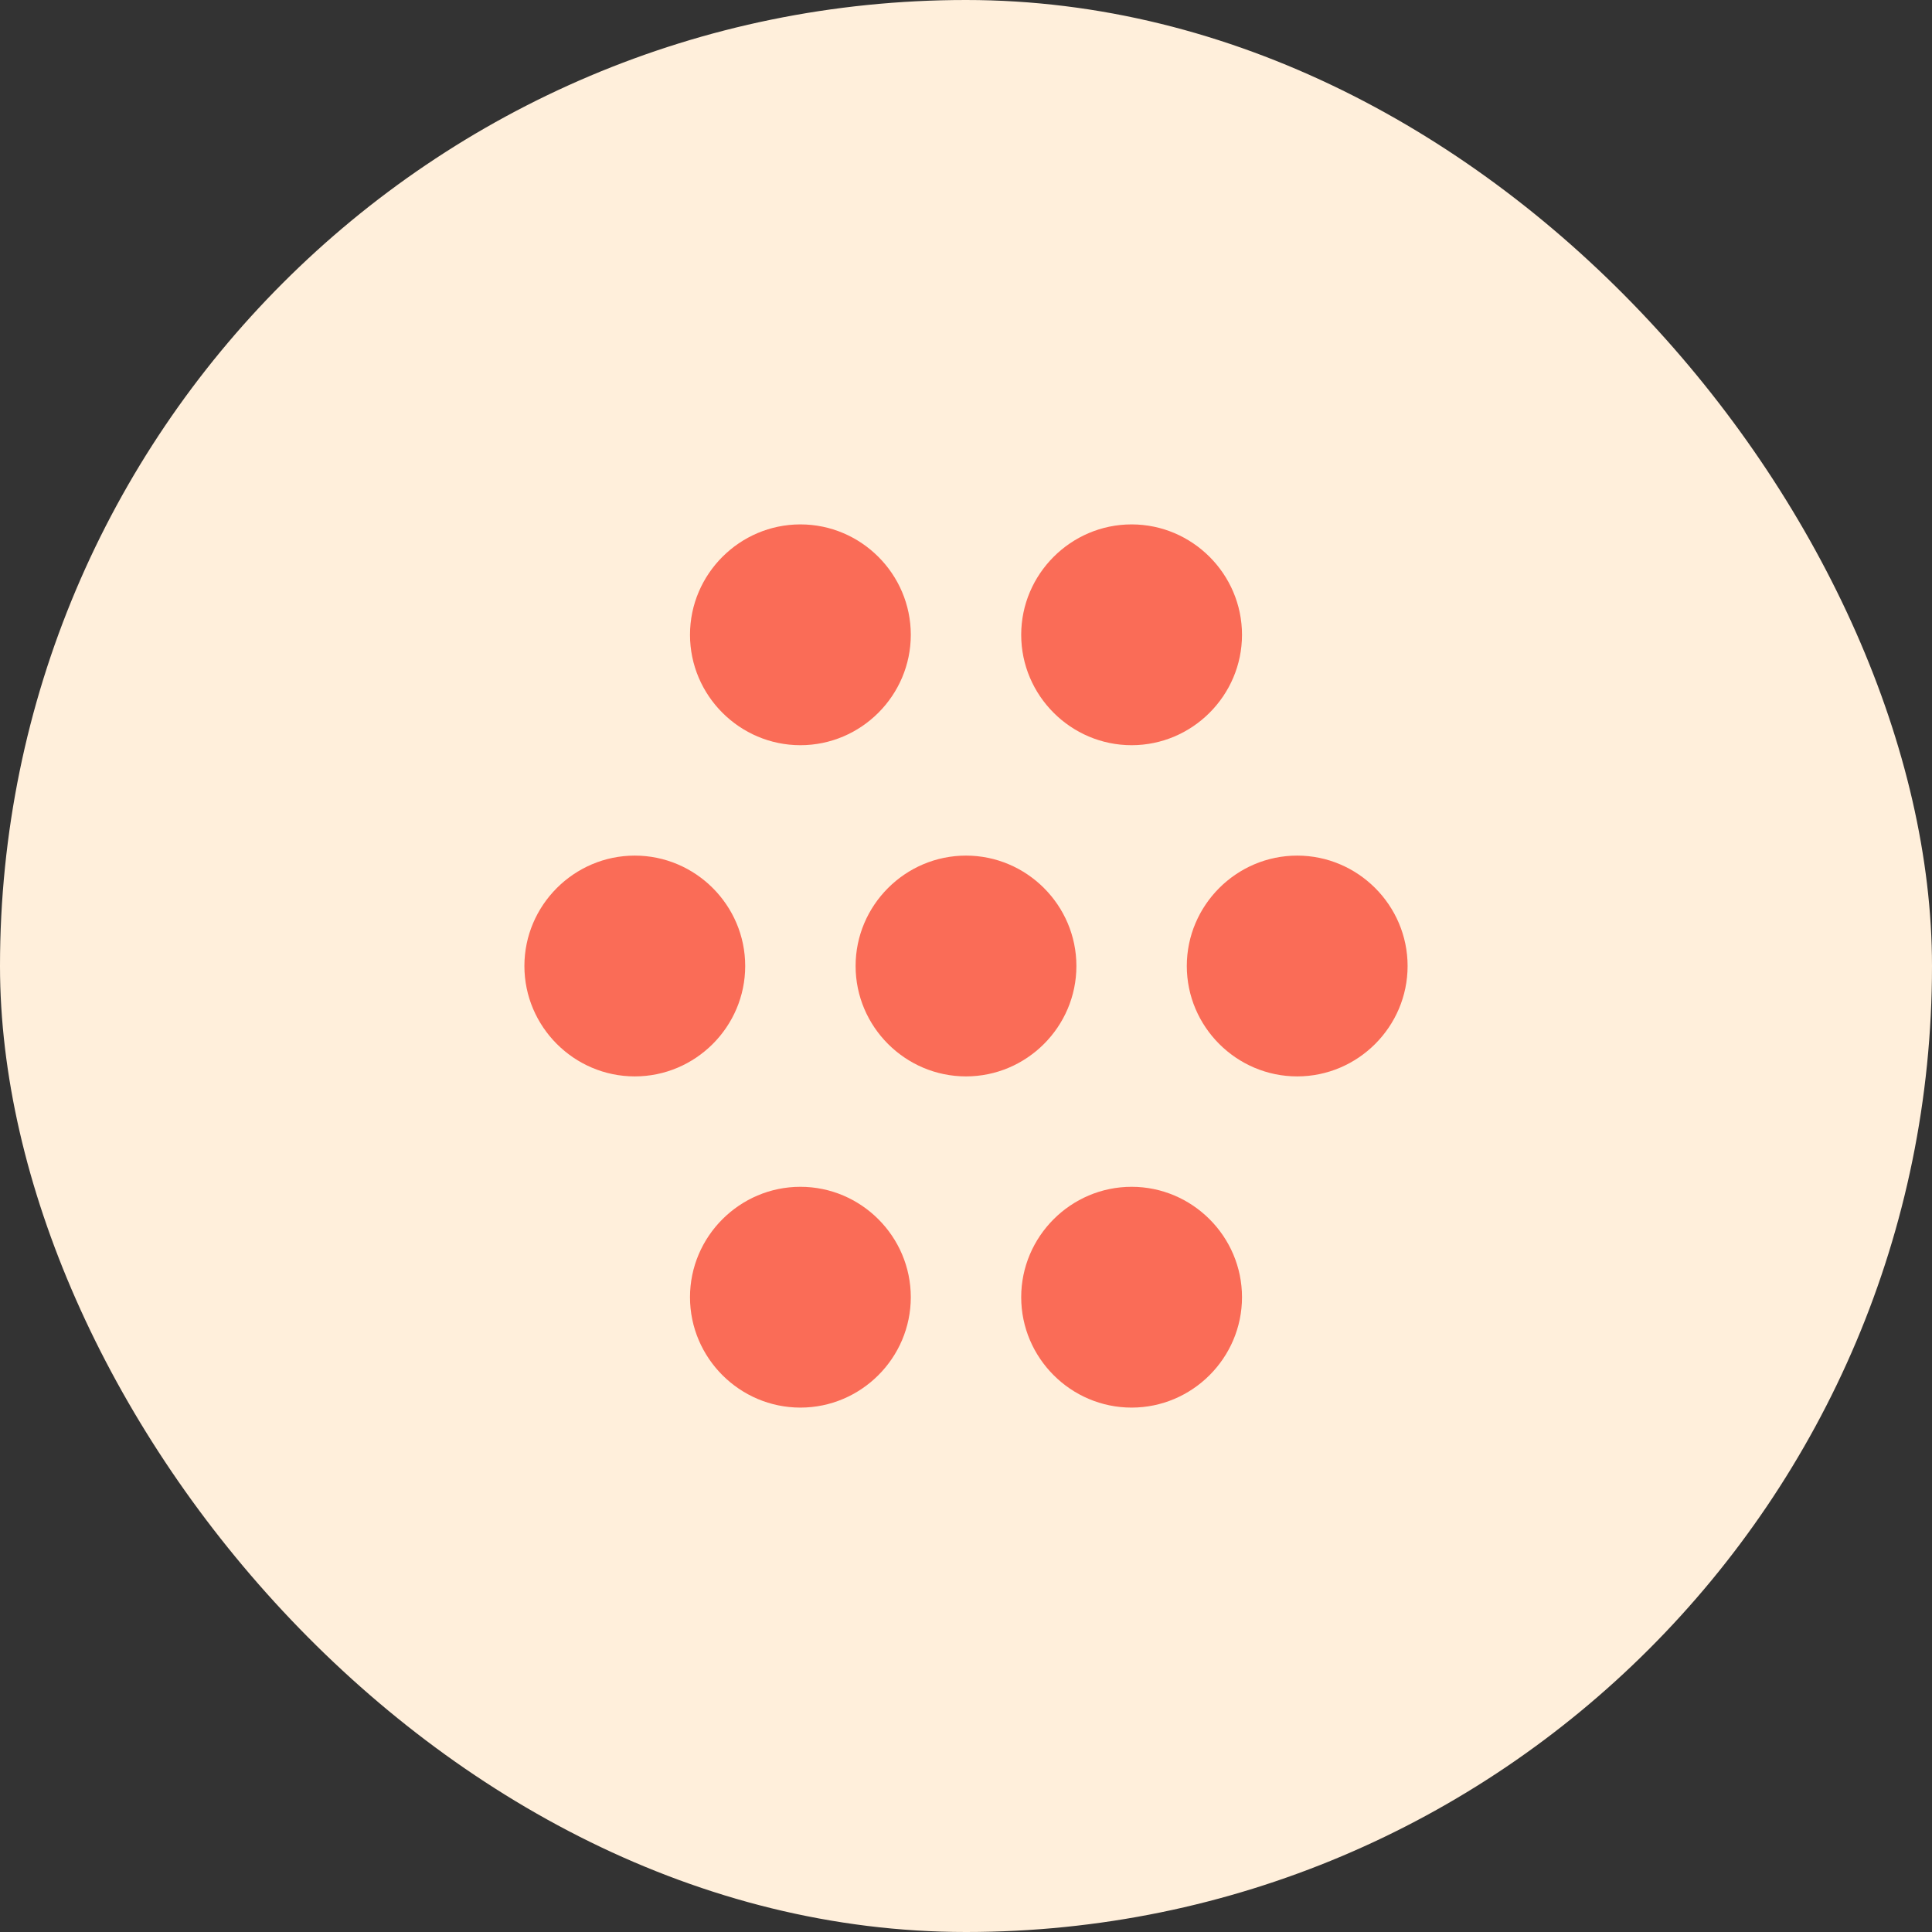 <svg width="35" height="35" viewBox="0 0 35 35" fill="none" xmlns="http://www.w3.org/2000/svg">
<rect x="0" y="0" width="35" height="35" fill="#333333" stroke="none"/>
<rect width="35" height="35" rx="17.5" fill="#FFEFDB"/>
<path d="M21.5 17.5C21.5 16.4 22.4 15.5 23.5 15.5C24.6 15.5 25.5 16.4 25.5 17.5C25.5 18.6 24.6 19.5 23.5 19.5C22.4 19.5 21.5 18.6 21.5 17.5ZM15.5 17.5C15.5 16.4 16.4 15.5 17.5 15.5C18.6 15.5 19.5 16.4 19.5 17.5C19.5 18.6 18.6 19.5 17.5 19.5C16.4 19.5 15.5 18.6 15.5 17.5ZM9.5 17.5C9.5 16.4 10.4 15.5 11.5 15.5C12.6 15.5 13.5 16.4 13.5 17.5C13.5 18.6 12.6 19.5 11.5 19.5C10.4 19.5 9.5 18.6 9.5 17.5ZM18.5 23.5C18.5 22.4 19.4 21.5 20.5 21.5C21.6 21.5 22.5 22.4 22.5 23.5C22.5 24.6 21.6 25.5 20.5 25.5C19.4 25.5 18.5 24.6 18.5 23.5ZM12.5 23.5C12.5 22.4 13.4 21.5 14.5 21.5C15.6 21.5 16.5 22.4 16.5 23.5C16.5 24.6 15.6 25.5 14.5 25.5C13.4 25.5 12.5 24.6 12.5 23.5ZM18.5 11.5C18.5 10.4 19.4 9.5 20.5 9.5C21.6 9.5 22.5 10.4 22.5 11.5C22.5 12.6 21.6 13.5 20.5 13.5C19.4 13.5 18.5 12.6 18.5 11.5ZM12.5 11.5C12.5 10.4 13.4 9.5 14.5 9.5C15.6 9.5 16.5 10.4 16.5 11.5C16.5 12.6 15.6 13.5 14.5 13.5C13.4 13.5 12.5 12.6 12.5 11.5Z" fill="#FA6C57"/>
</svg>
